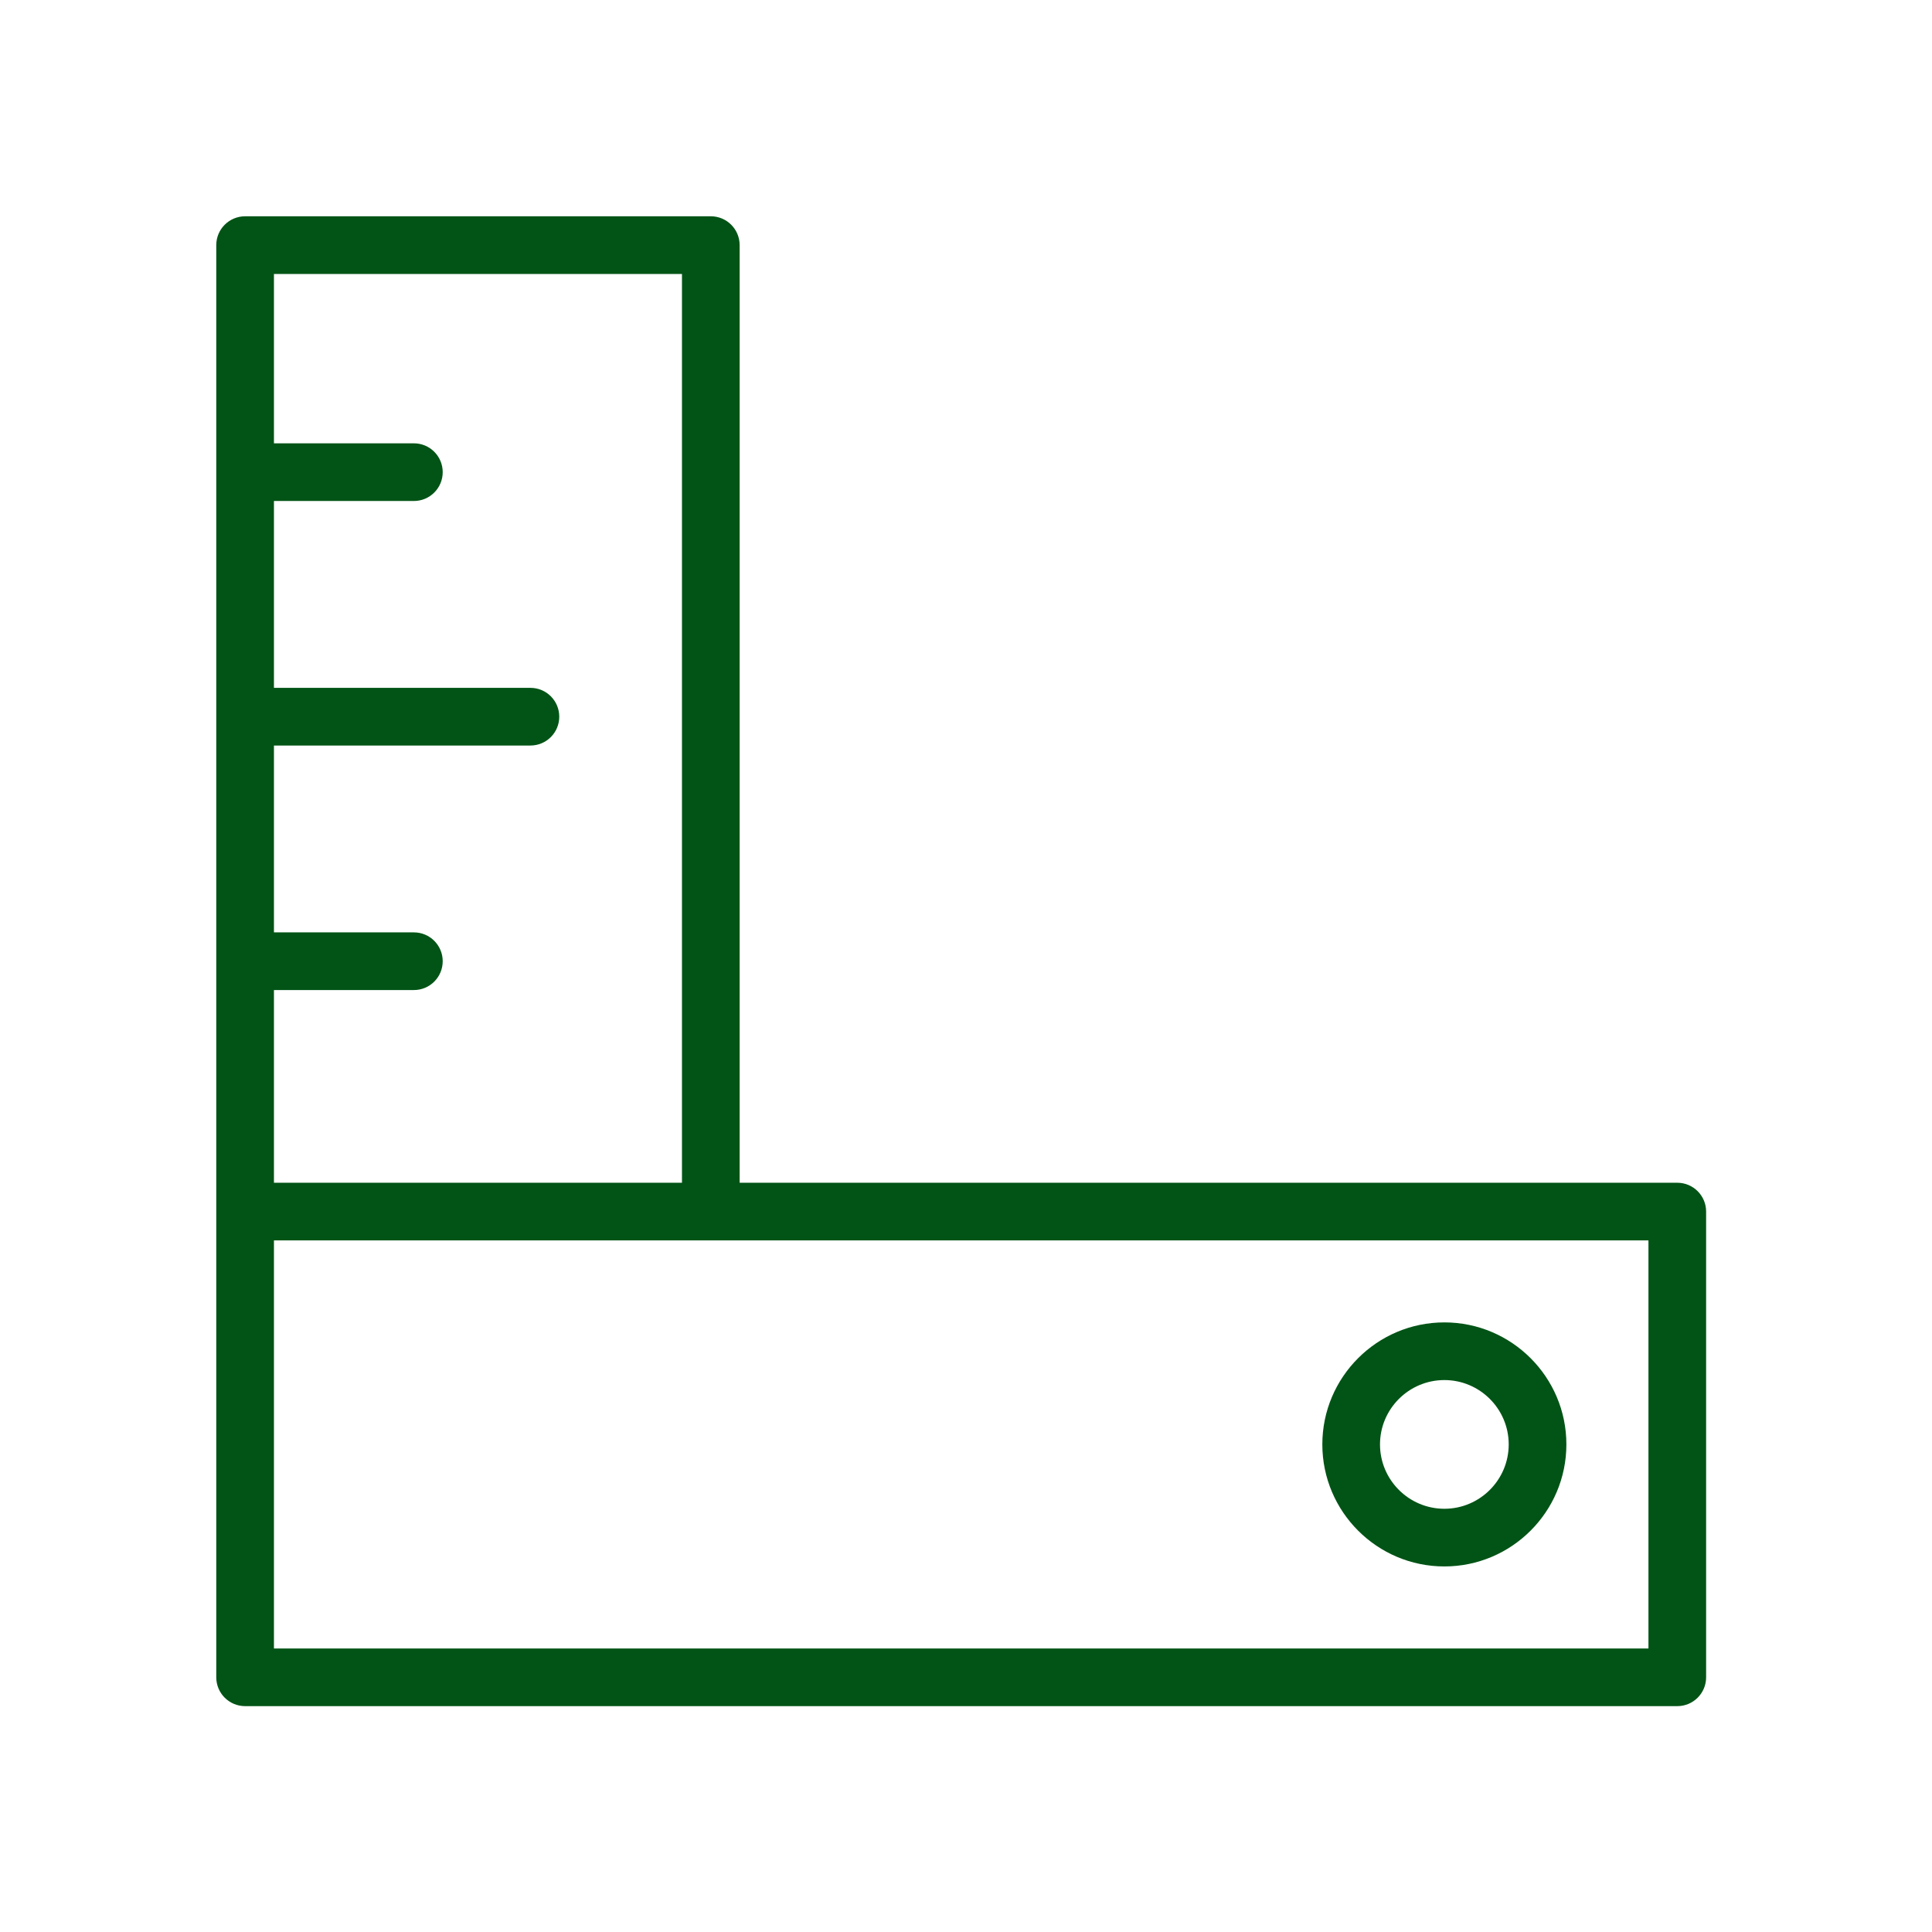 <?xml version="1.0" encoding="UTF-8"?> <svg xmlns="http://www.w3.org/2000/svg" width="100.5" height="100.5"> <g> <title>background</title> <rect fill="none" id="canvas_background" height="402" width="582" y="-1" x="-1"></rect> </g> <g> <title>Layer 1</title> <path fill="#015416" id="svg_1" d="m87.25,61.525l-48.775,0l0,-48.774c0,-0.829 -0.671,-1.5 -1.5,-1.5l-24.225,0c-0.829,0 -1.5,0.671 -1.5,1.5l0,50.274l0,24.226c0,0.829 0.671,1.5 1.5,1.5l74.5,0c0.828,0 1.5,-0.671 1.5,-1.5l0,-24.226c0,-0.829 -0.672,-1.5 -1.5,-1.5zm-51.775,-47.274l0,47.274l-21.225,0l0,-10.024l7.279,0c0.829,0 1.5,-0.671 1.5,-1.5s-0.671,-1.5 -1.5,-1.5l-7.279,0l0,-9.72l13.342,0c0.829,0 1.5,-0.671 1.5,-1.5s-0.671,-1.5 -1.5,-1.5l-13.342,0l0,-9.72l7.279,0c0.829,0 1.5,-0.671 1.5,-1.5s-0.671,-1.5 -1.5,-1.5l-7.279,0l0,-8.81l21.225,0zm50.275,71.5l-71.5,0l0,-21.226l71.5,0l0,21.226z"></path> <path fill="#015416" id="svg_2" d="m75.134,81.484c3.5,0 6.347,-2.848 6.347,-6.348s-2.848,-6.347 -6.347,-6.347c-3.5,0 -6.348,2.847 -6.348,6.347c0,3.5 2.848,6.348 6.348,6.348zm0,-9.695c1.845,0 3.347,1.501 3.347,3.347c0,1.846 -1.502,3.348 -3.347,3.348c-1.846,0 -3.348,-1.502 -3.348,-3.348c0,-1.845 1.502,-3.347 3.348,-3.347z"></path> </g> </svg> 